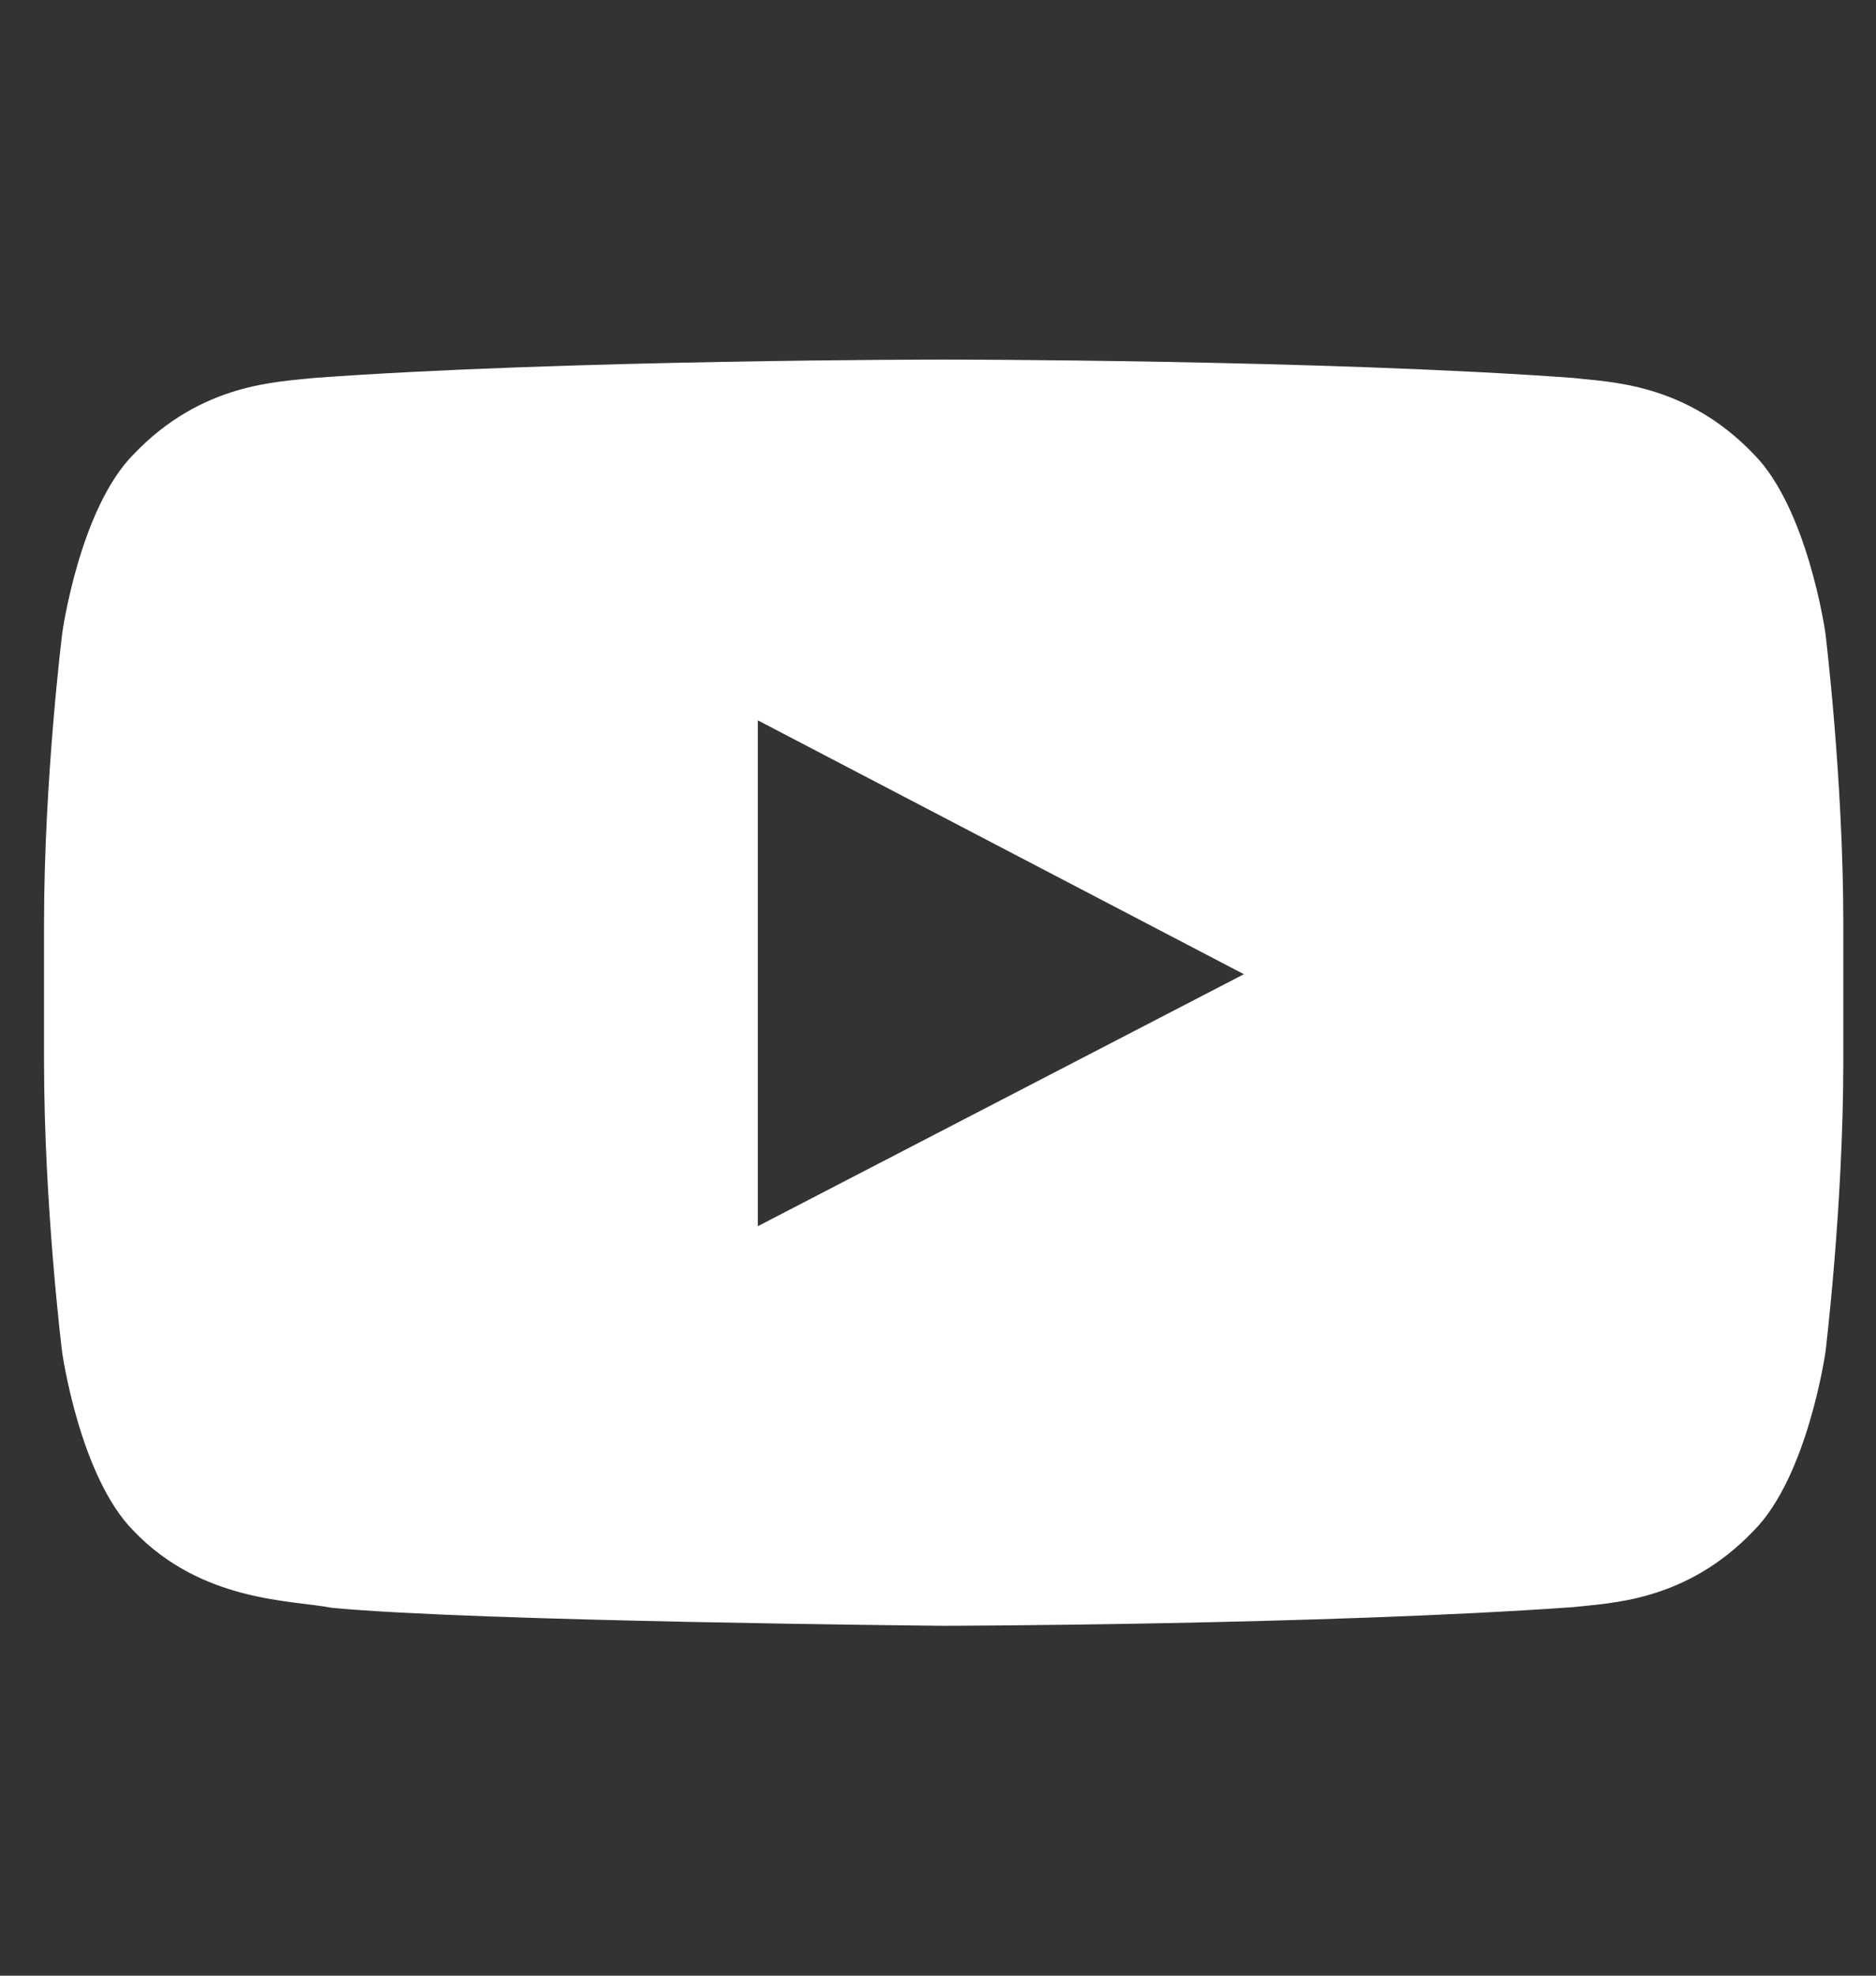<svg width="19" height="20" viewBox="0 0 19 20" fill="none" xmlns="http://www.w3.org/2000/svg">
<rect x="0" y="0" width="19" height="20" fill="#333333" stroke="none"/>
<g clip-path="url(#clip0_4966_822)">
<path d="M18.487 6.405C18.487 6.405 18.309 5.149 17.762 4.598C17.067 3.871 16.293 3.869 15.936 3.826C13.388 3.64 9.561 3.64 9.561 3.64H9.554C9.554 3.64 5.728 3.64 3.18 3.826C2.823 3.868 2.048 3.871 1.354 4.598C0.806 5.149 0.631 6.405 0.631 6.405C0.631 6.405 0.446 7.883 0.446 9.355V10.737C0.446 12.211 0.629 13.687 0.629 13.687C0.629 13.687 0.806 14.944 1.351 15.495C2.045 16.222 2.957 16.197 3.361 16.276C4.821 16.415 9.558 16.458 9.558 16.458C9.558 16.458 13.388 16.45 15.936 16.269C16.293 16.226 17.068 16.222 17.762 15.495C18.309 14.944 18.488 13.688 18.488 13.688C18.488 13.688 18.669 12.214 18.669 10.738V9.355C18.669 7.882 18.487 6.405 18.487 6.405ZM7.675 12.413V7.292L12.598 9.862L7.675 12.413Z" fill="white"/>
</g>
<defs>
<clipPath id="clip0_4966_822">
<rect width="18.223" height="18.223" fill="white" transform="translate(0.446 0.938)"/>
</clipPath>
</defs>
</svg>
